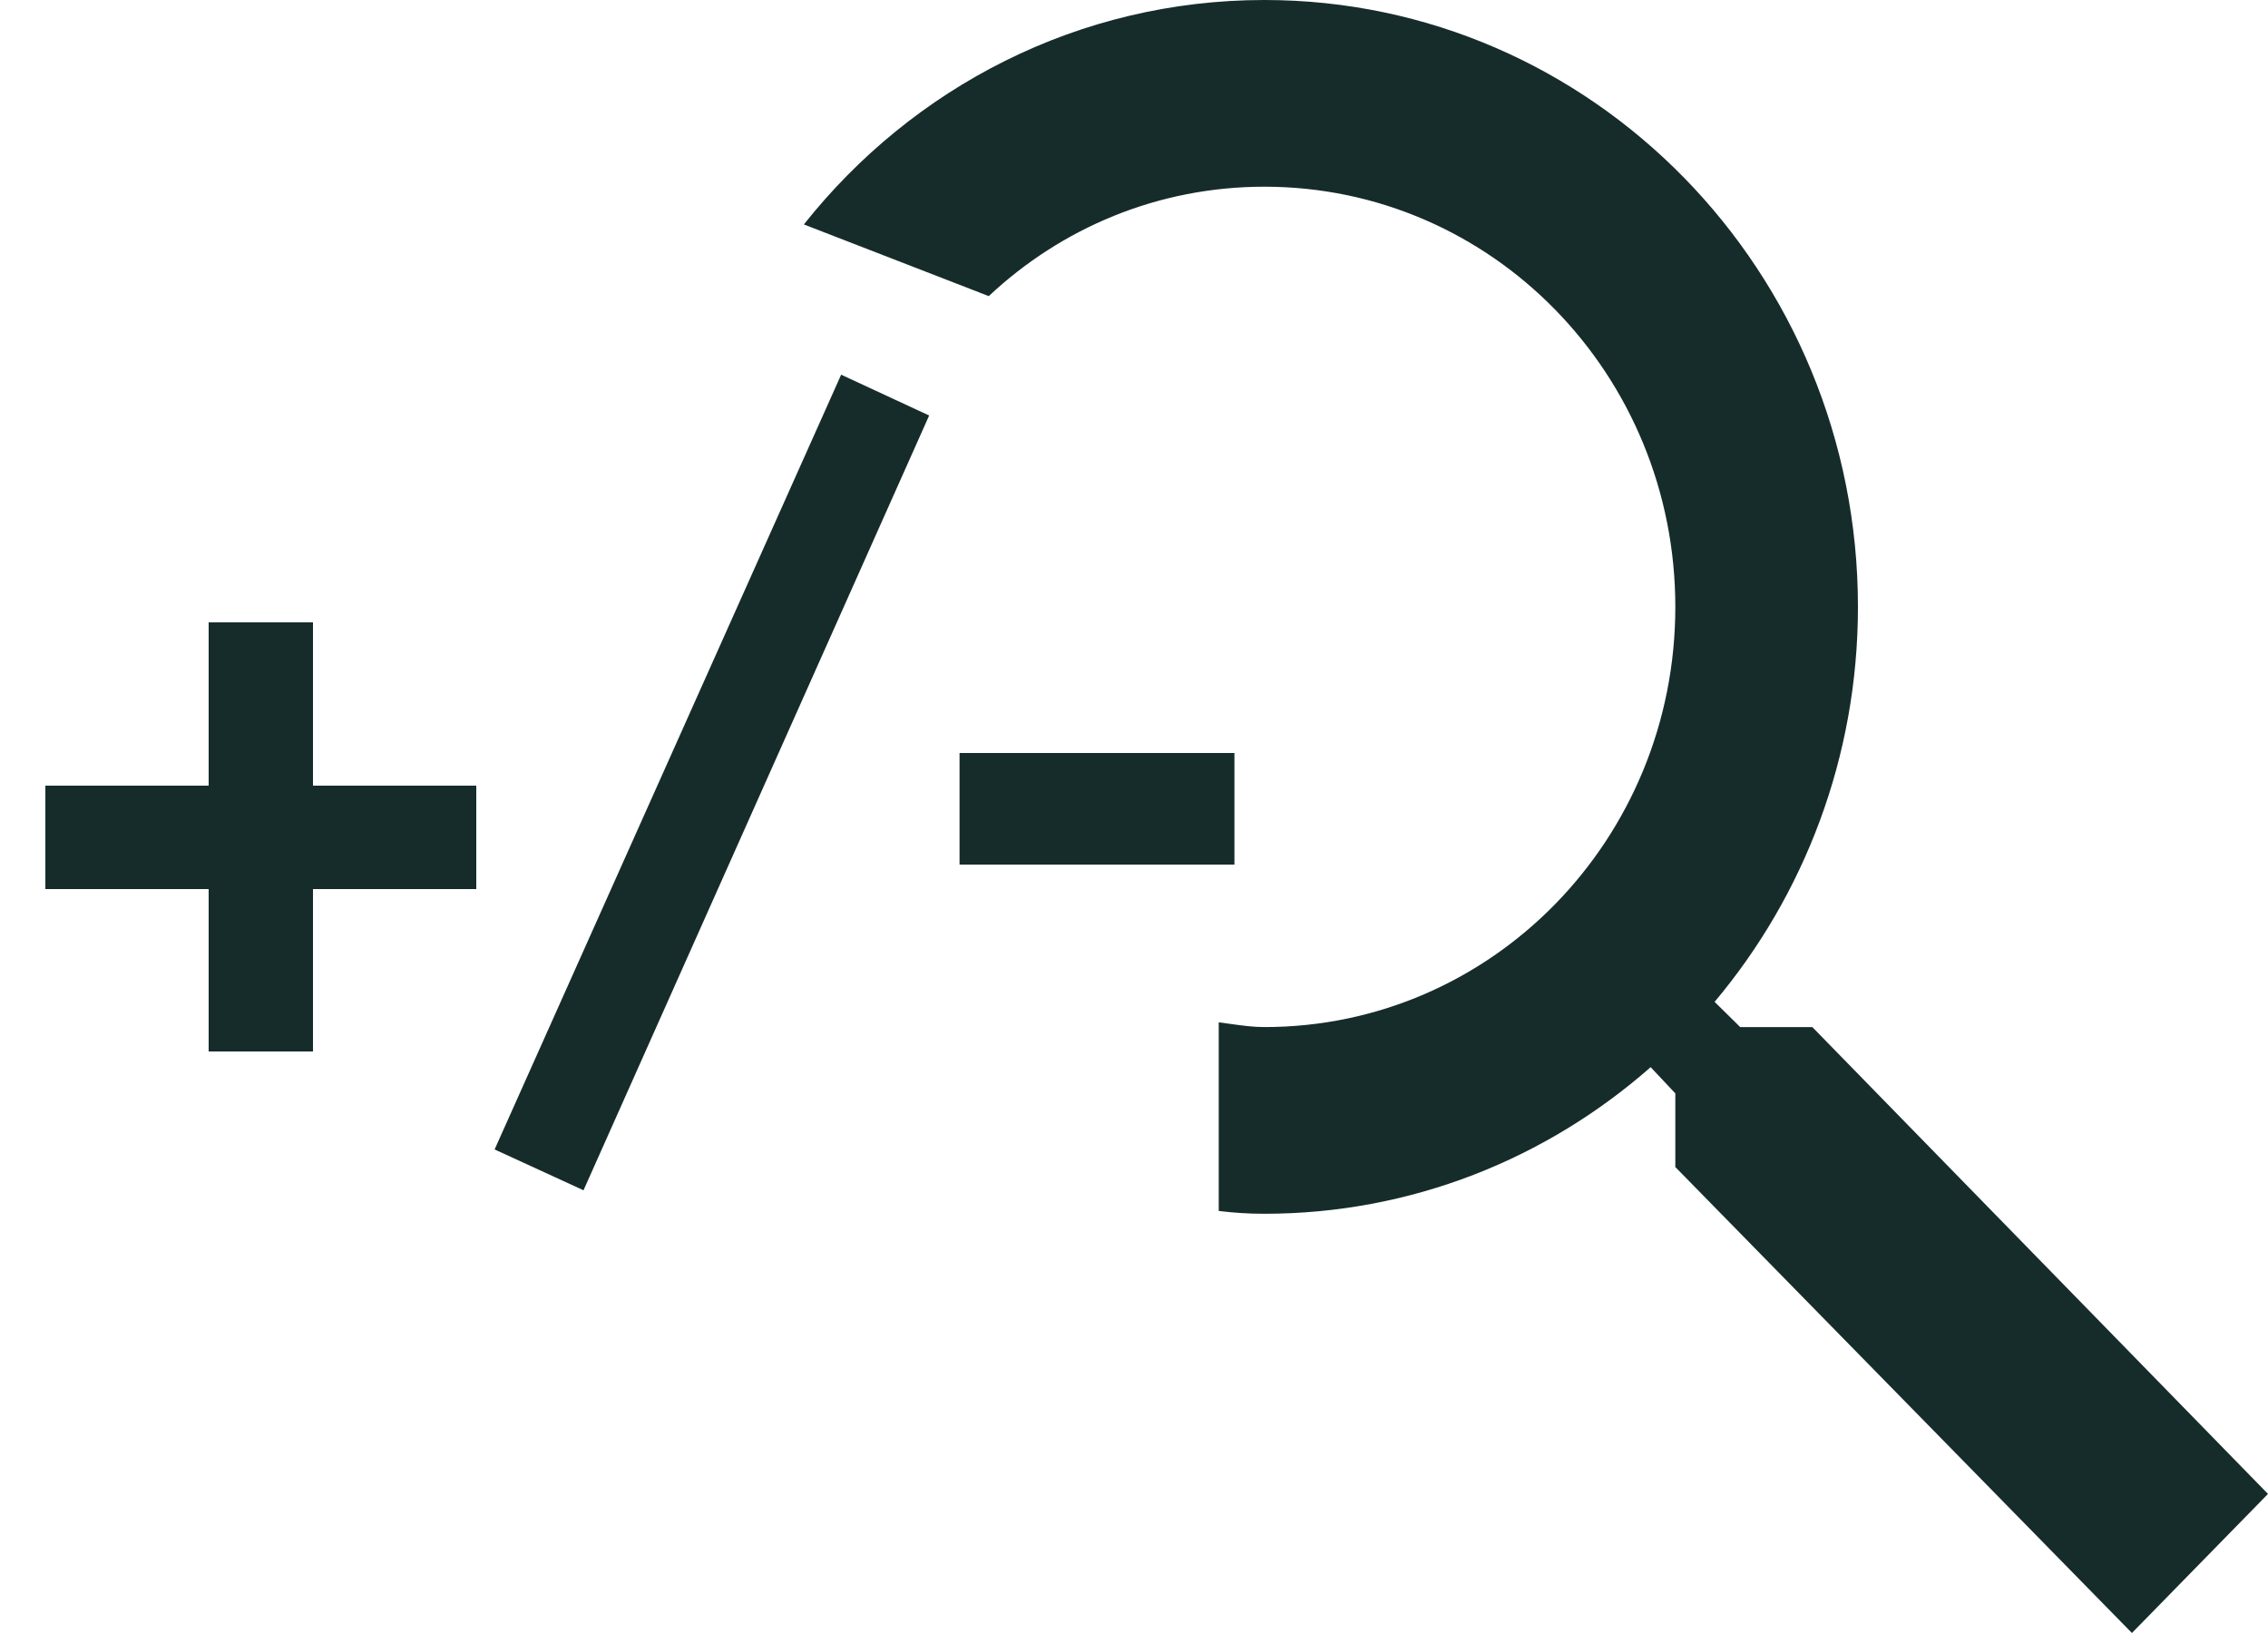 <?xml version="1.0" encoding="UTF-8"?>
<svg xmlns="http://www.w3.org/2000/svg" width="25" height="18" viewBox="0 0 25 18" fill="none">
  <path d="M19.182 11.321H19.977L25 16.467L23.5 18L18.467 12.864V12.052L18.195 11.763C17.048 12.772 15.558 13.379 13.937 13.379C13.766 13.379 13.605 13.369 13.434 13.348V11.269C13.479 11.275 13.524 11.281 13.568 11.287C13.691 11.304 13.812 11.321 13.937 11.321C16.444 11.321 18.467 9.252 18.467 6.69C18.467 4.127 16.444 2.058 13.937 2.058C12.761 2.058 11.698 2.515 10.899 3.264L8.861 2.474C10.058 0.964 11.887 0 13.937 0C17.551 0 20.48 2.995 20.48 6.69C20.48 8.346 19.886 9.87 18.9 11.043L19.182 11.321Z" fill="#162C2B"></path>
  <path d="M2.3 9.8V11.59H3.45V9.8H5.25V8.66H3.45V6.86H2.3V8.66H0.5V9.8H2.3Z" fill="#162C2B"></path>
  <path d="M5.452 12.67L6.432 13.12L10.242 4.58L9.272 4.13L5.452 12.67Z" fill="#162C2B"></path>
  <path d="M10.577 8.3V9.53H13.607V8.3H10.577Z" fill="#162C2B"></path>
</svg>
